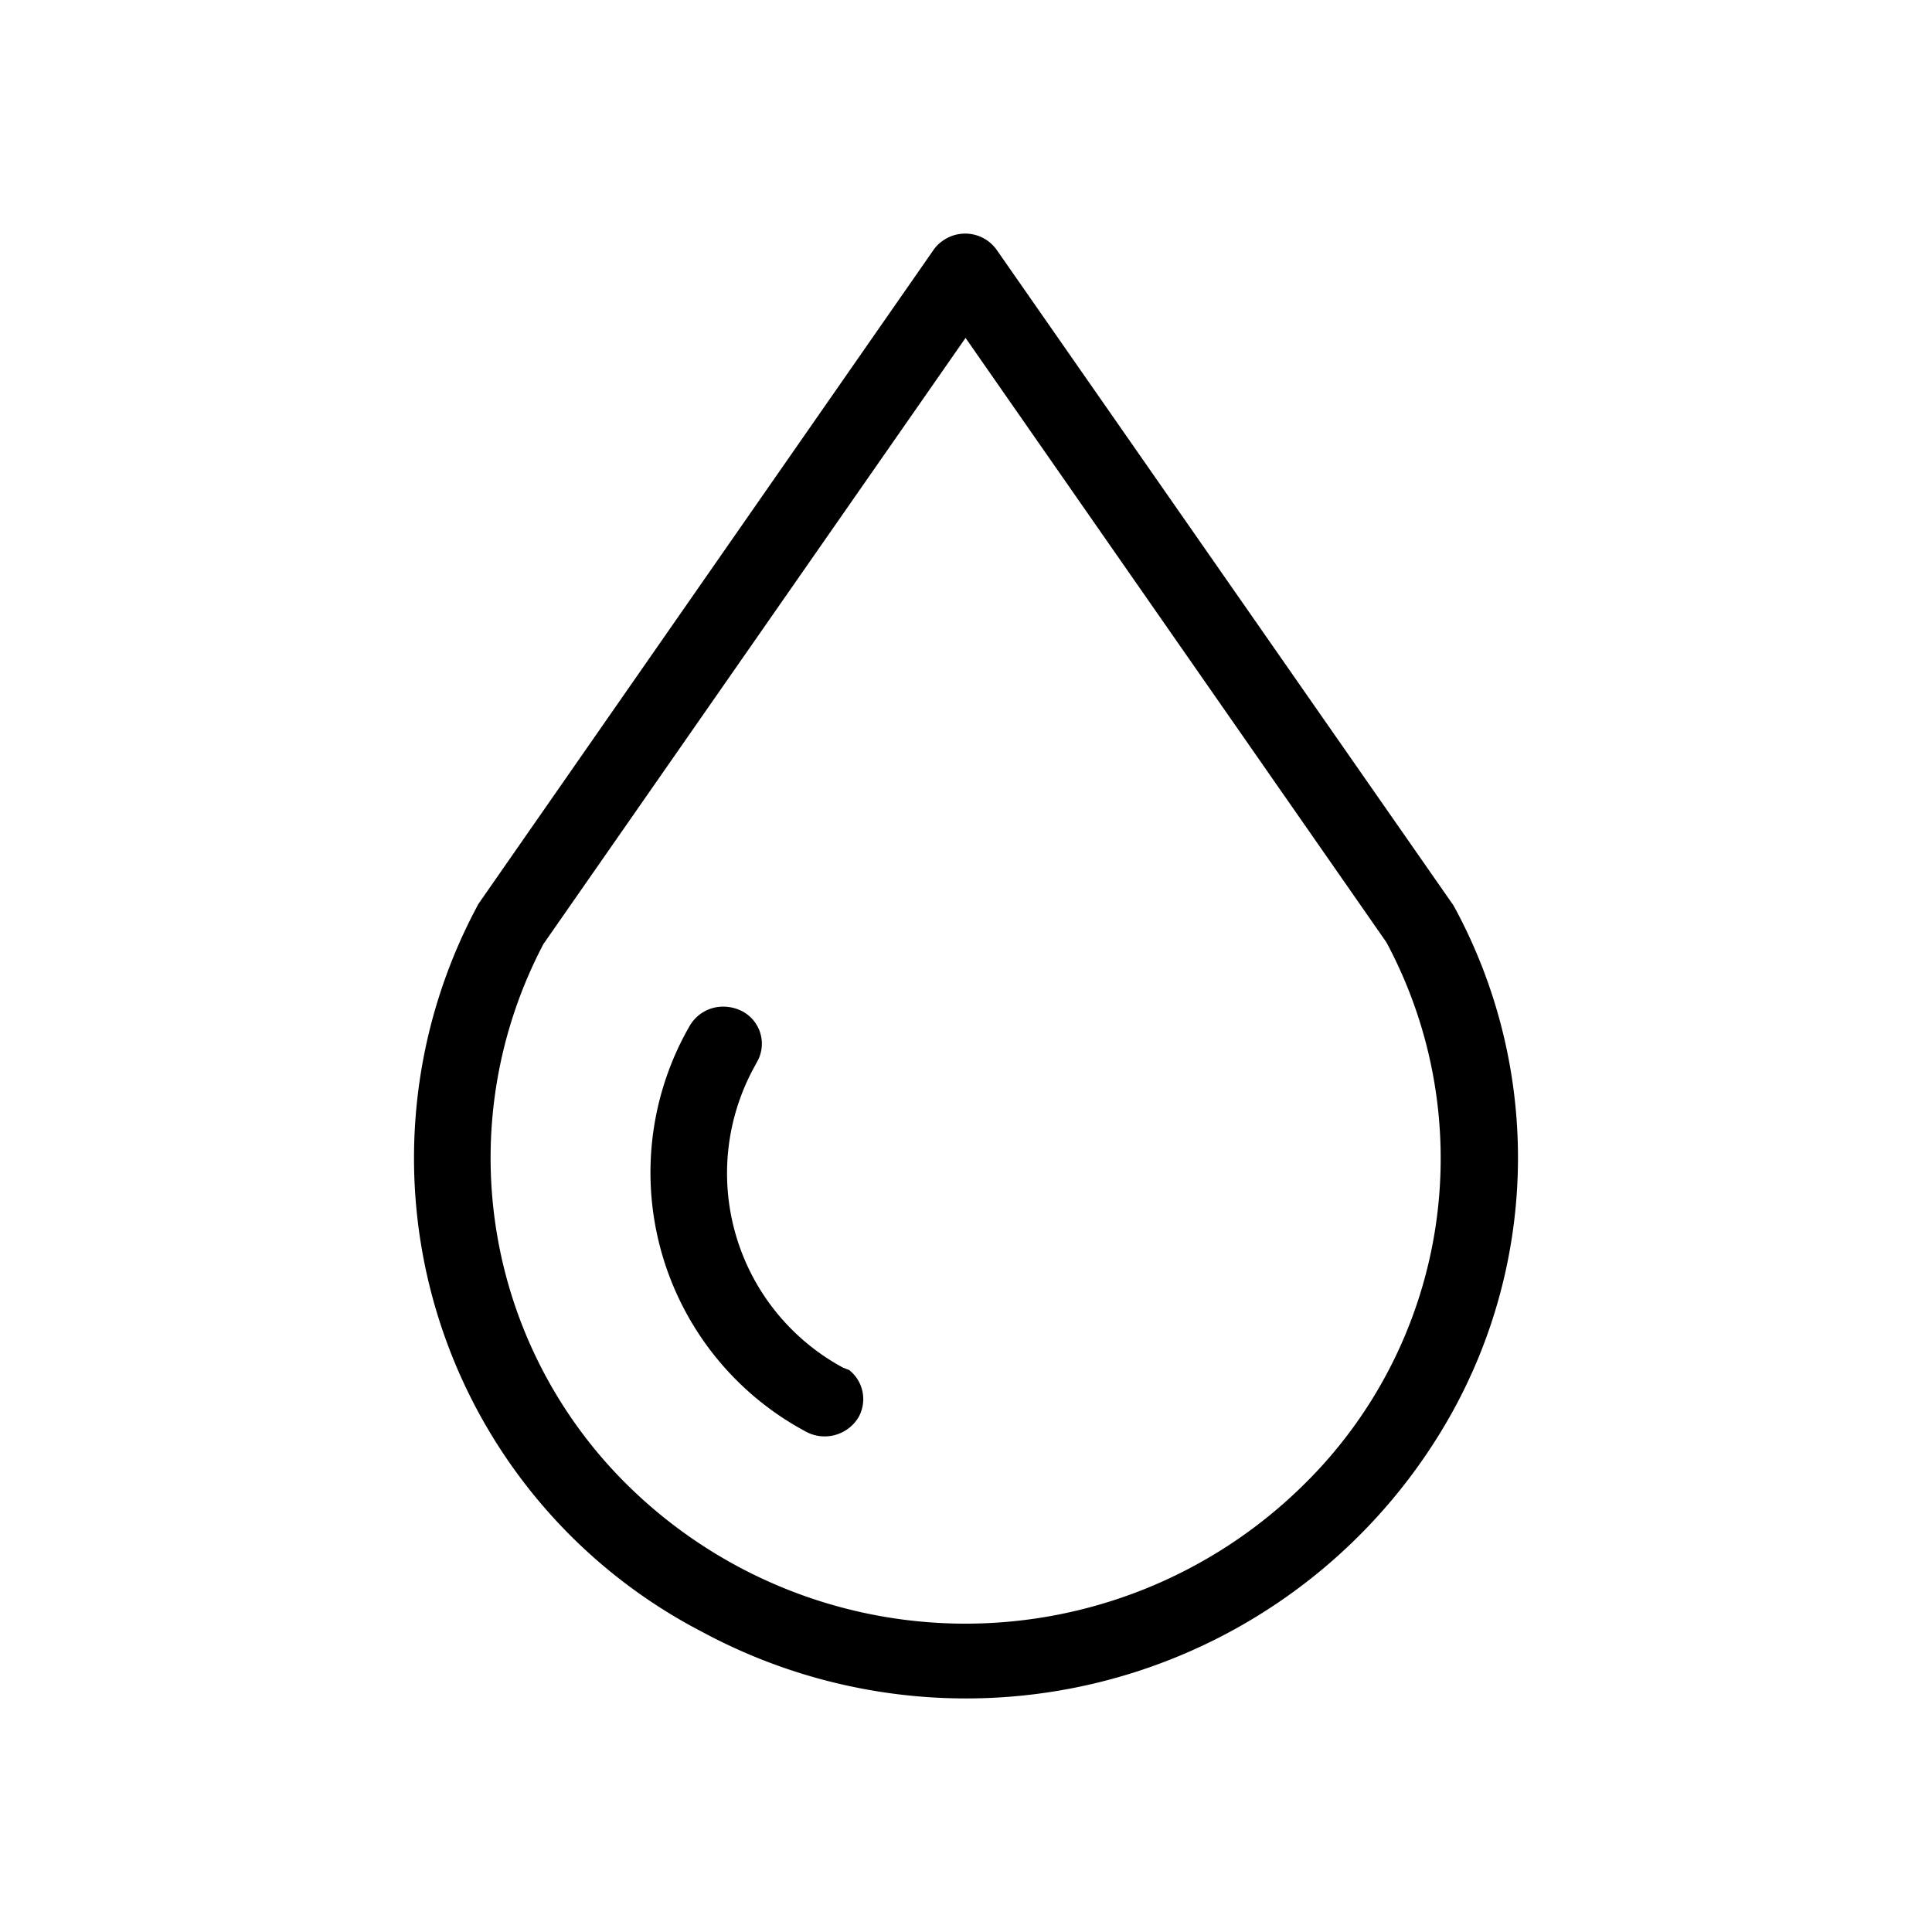 <svg id="Capa_1" data-name="Capa 1" xmlns="http://www.w3.org/2000/svg" viewBox="0 0 300 300"><title>Mesa de trabajo 1 copia 4</title><path d="M225.81,140.8a4.8,4.8,0,0,0-.3-.48l-.07-.09L154.85,38.92a6,6,0,0,0-8.29-1.65,5.69,5.69,0,0,0-1.66,1.62L74.38,140.23a3.43,3.43,0,0,0-.28.49A82.85,82.85,0,0,0,107.9,252.8c.67.36,1.35.71,2,1.06a86.36,86.36,0,0,0,115.9-35.11A81.62,81.62,0,0,0,225.81,140.8ZM202.1,230.88a74.74,74.74,0,0,1-104.38,0,71.33,71.33,0,0,1-13.33-84.3l65.54-94.11,65.35,93.85A71,71,0,0,1,202.1,230.88Z"/><path d="M131.83,212.72l-.9-.34A34.3,34.3,0,0,1,117,165.91l.51-.94a5.7,5.7,0,0,0-2-7.8,6.41,6.41,0,0,0-3.2-.86,6,6,0,0,0-5.19,2.94,45.61,45.61,0,0,0,16.65,62.29l1.16.65a6.14,6.14,0,0,0,8.37-2.1,5.75,5.75,0,0,0-1.47-7.37Z"/></svg>